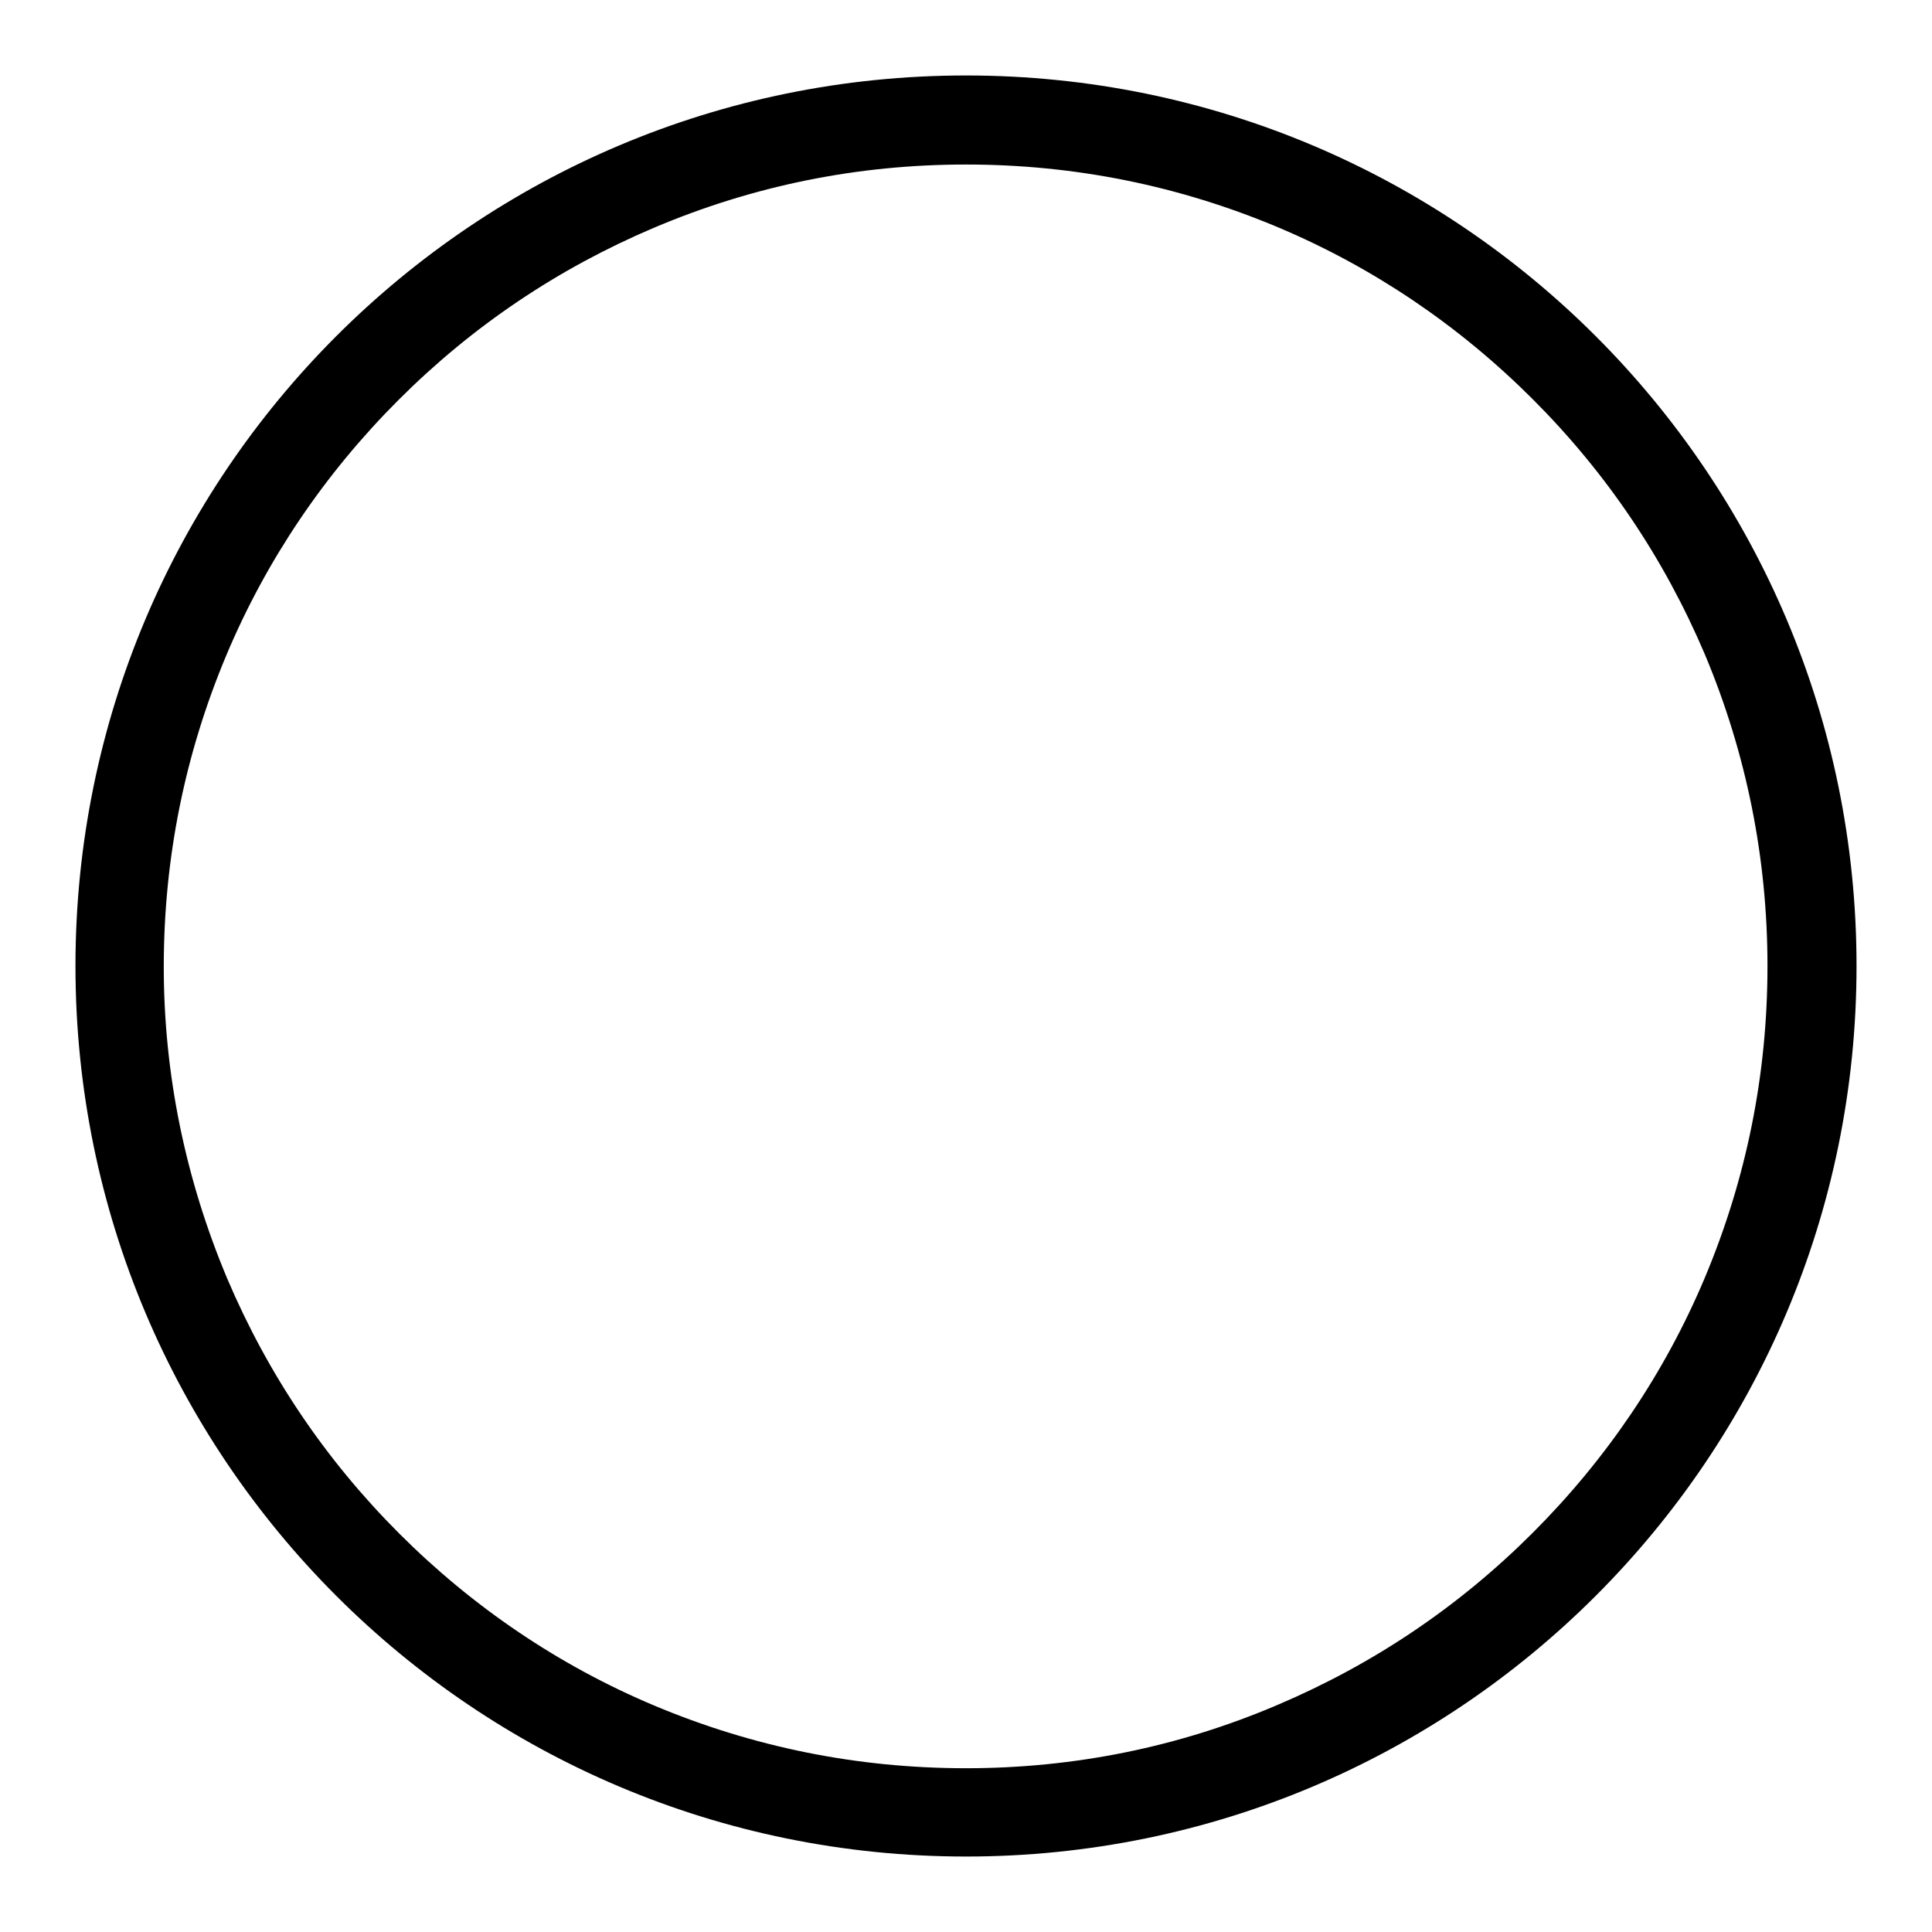 <?xml version="1.0" encoding="utf-8"?>
<!-- Svg Vector Icons : http://www.onlinewebfonts.com/icon -->
<!DOCTYPE svg PUBLIC "-//W3C//DTD SVG 1.1//EN" "http://www.w3.org/Graphics/SVG/1.1/DTD/svg11.dtd">
<svg version="1.1" xmlns="http://www.w3.org/2000/svg" xmlns:xlink="http://www.w3.org/1999/xlink" x="0px" y="0px" viewBox="0 0 256 256" enable-background="new 0 0 256 256" xml:space="preserve">
<g><g><path fill="#000000" d="M128,21.8c14.4,0,28.2,2.8,41.3,8.3c12.6,5.3,24,13,33.8,22.8c9.8,9.8,17.4,21.1,22.8,33.8c5.5,13.1,8.3,27,8.3,41.3c0,14.4-2.8,28.2-8.3,41.3c-5.3,12.6-13,24-22.8,33.8c-9.8,9.8-21.1,17.4-33.8,22.8c-13.1,5.6-27,8.4-41.3,8.4c-14.4,0-28.2-2.8-41.3-8.3c-12.6-5.3-24-13-33.8-22.8c-9.8-9.8-17.4-21.1-22.8-33.8c-5.5-13.1-8.4-27-8.4-41.3c0-14.4,2.8-28.2,8.3-41.3c5.3-12.6,13-24,22.8-33.8c9.8-9.8,21.1-17.4,33.8-22.8C99.8,24.6,113.6,21.8,128,21.8 M128,10C62.8,10,10,62.8,10,128c0,65.2,52.8,118,118,118c65.2,0,118-52.8,118-118C246,62.8,193.2,10,128,10L128,10z"/></g></g>
</svg>